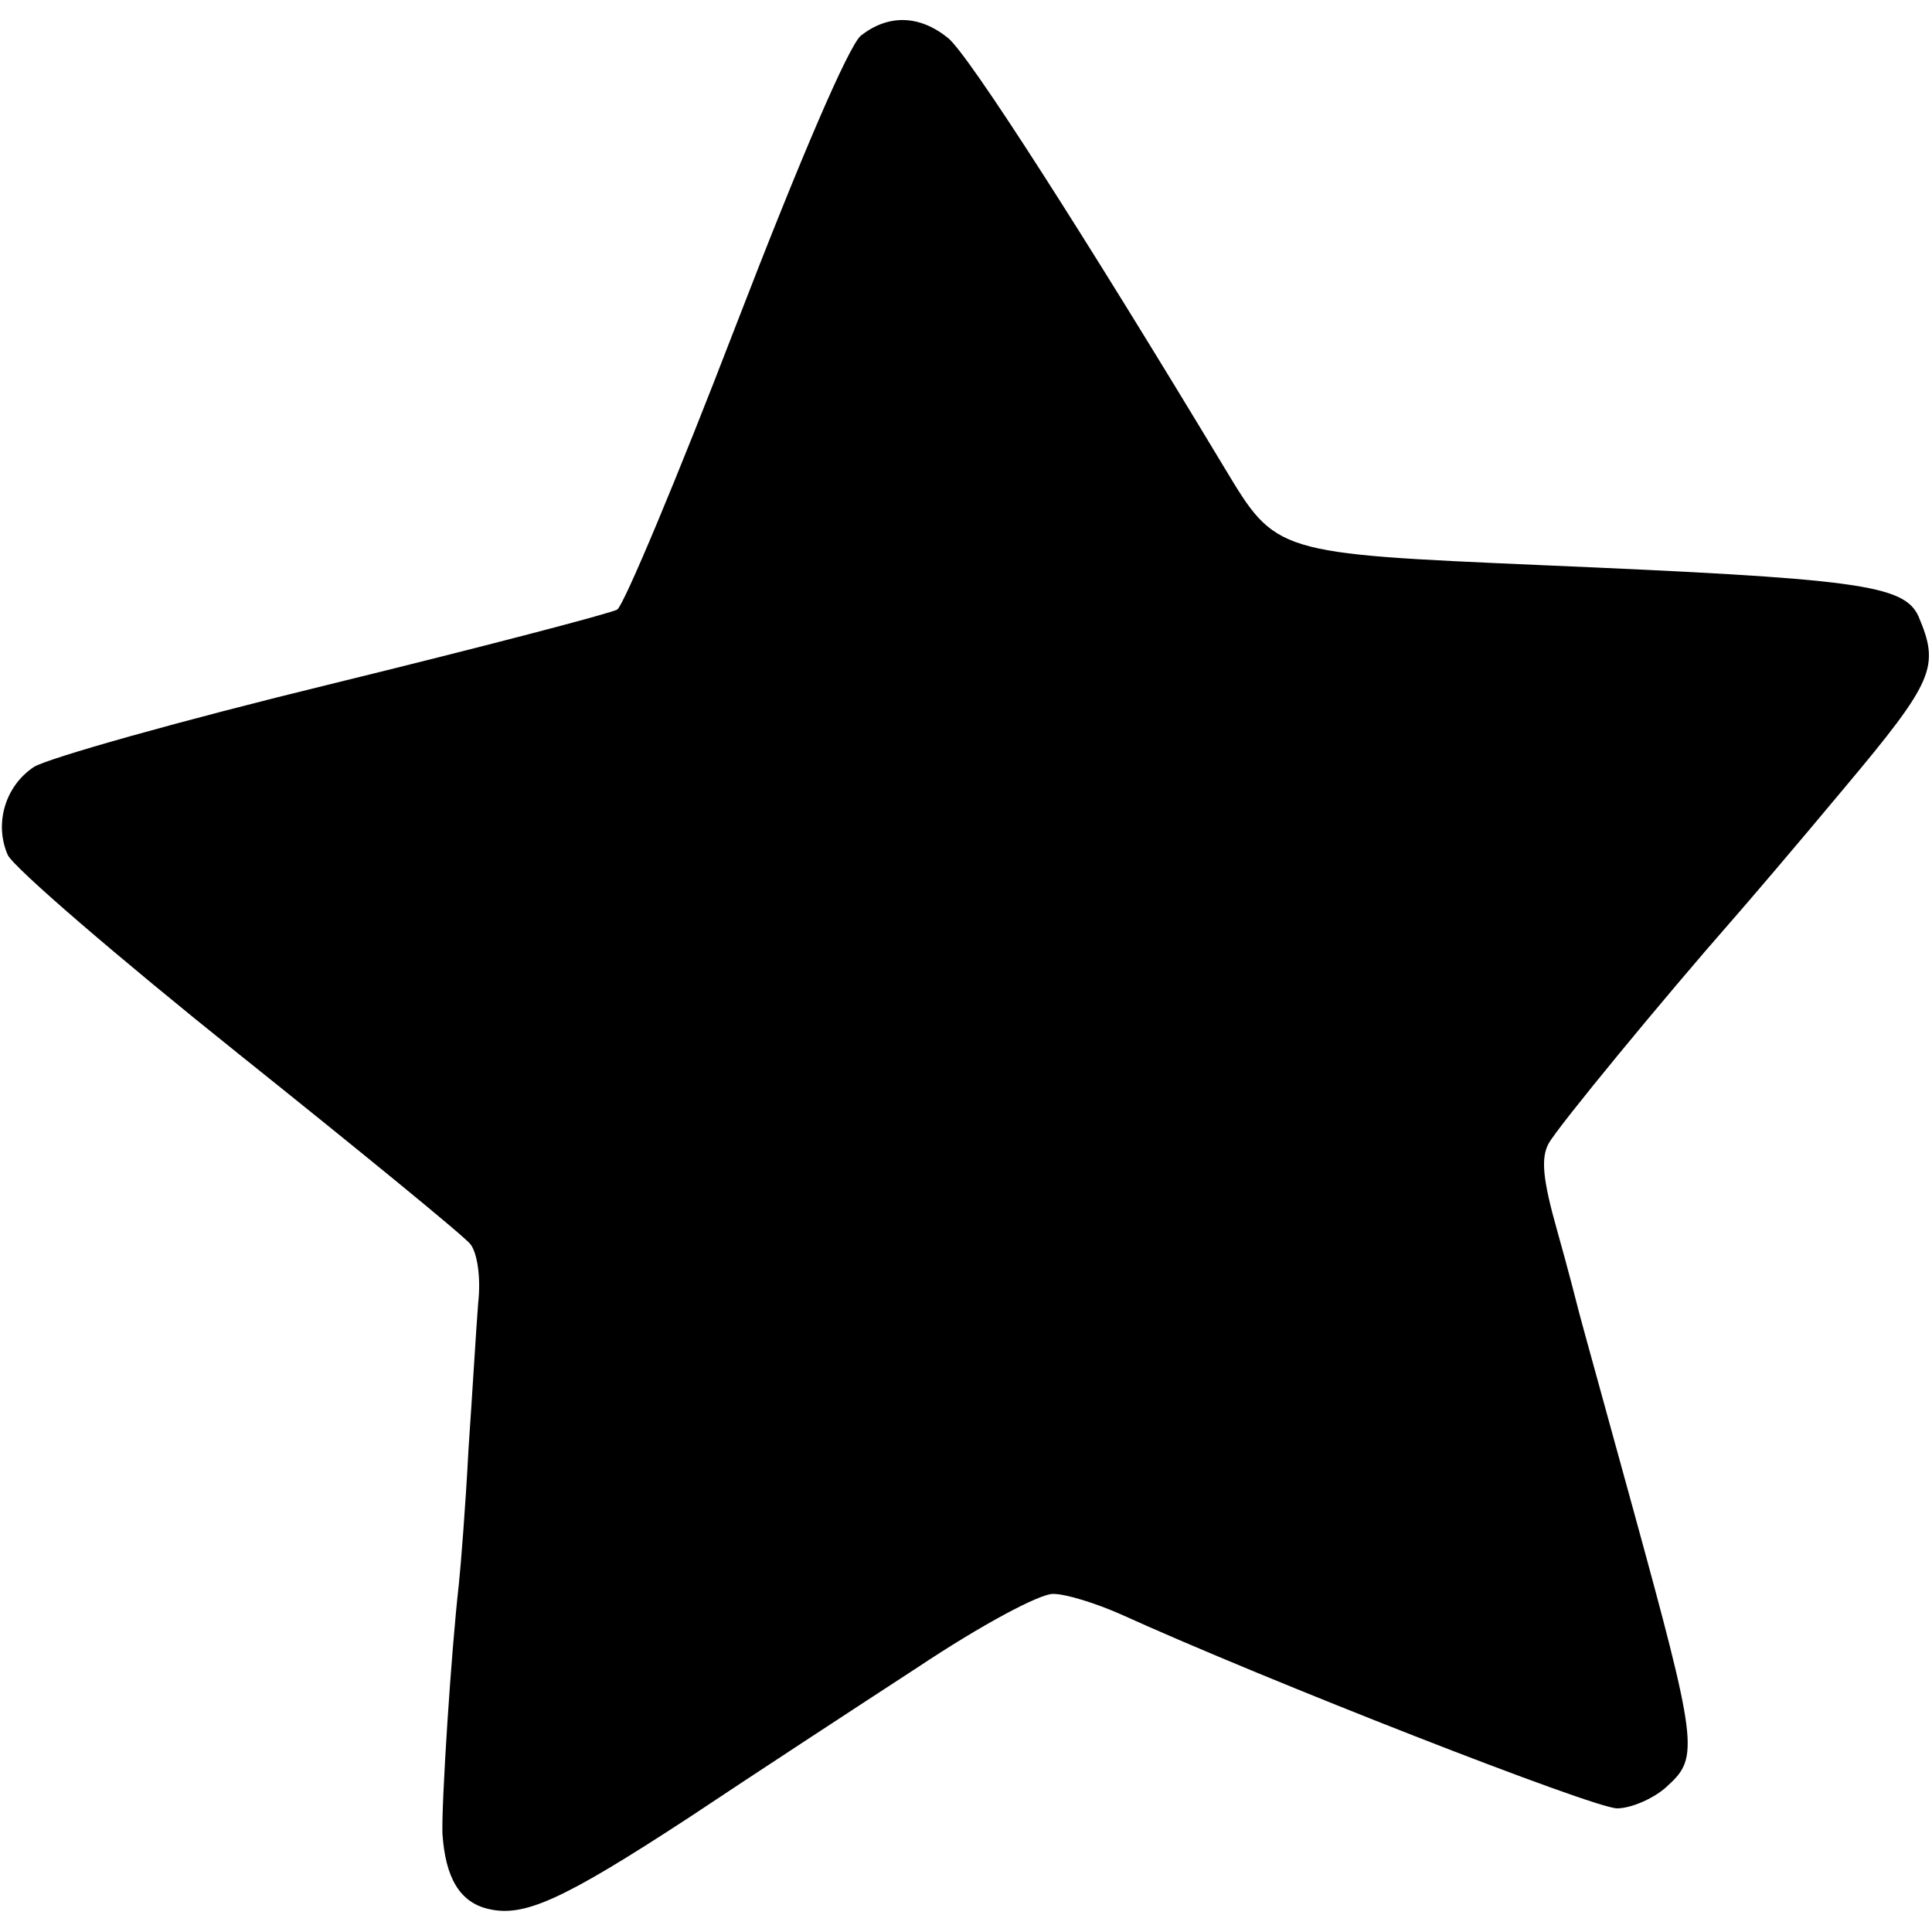 <?xml version="1.0" standalone="no"?>
<!DOCTYPE svg PUBLIC "-//W3C//DTD SVG 20010904//EN"
 "http://www.w3.org/TR/2001/REC-SVG-20010904/DTD/svg10.dtd">
<svg version="1.0" xmlns="http://www.w3.org/2000/svg"
 width="200pt" height="200pt" viewBox="0 0 200 200"
 preserveAspectRatio="xMidYMid meet">
<g transform="translate(0,200) scale(0.1,-0.1)"
fill="#000000" stroke="none">
<path d="M891 1963 c-13 -12 -61 -123 -130 -302 -60 -156 -115 -287 -122 -292
-7 -4 -141 -39 -296 -77 -156 -38 -294 -77 -308 -86 -30 -20 -41 -59 -27 -91
6 -13 114 -106 239 -206 125 -100 234 -189 240 -197 7 -9 11 -34 8 -61 -2 -25
-6 -93 -10 -151 -3 -58 -8 -121 -10 -140 -8 -70 -18 -226 -17 -258 3 -46 18
-71 47 -78 37 -9 76 8 209 95 66 44 173 114 236 155 66 44 126 76 140 76 14 0
45 -10 70 -21 152 -69 490 -201 514 -201 15 0 40 11 53 24 32 29 30 44 -37
288 -28 102 -53 192 -55 200 -2 8 -12 47 -23 86 -15 53 -17 75 -9 90 9 17 123
155 188 229 15 17 68 79 118 139 94 112 99 126 77 178 -15 33 -64 39 -391 53
-275 12 -274 12 -327 100 -144 239 -266 430 -287 446 -30 24 -62 24 -90 2z"/>
</g>
</svg>
